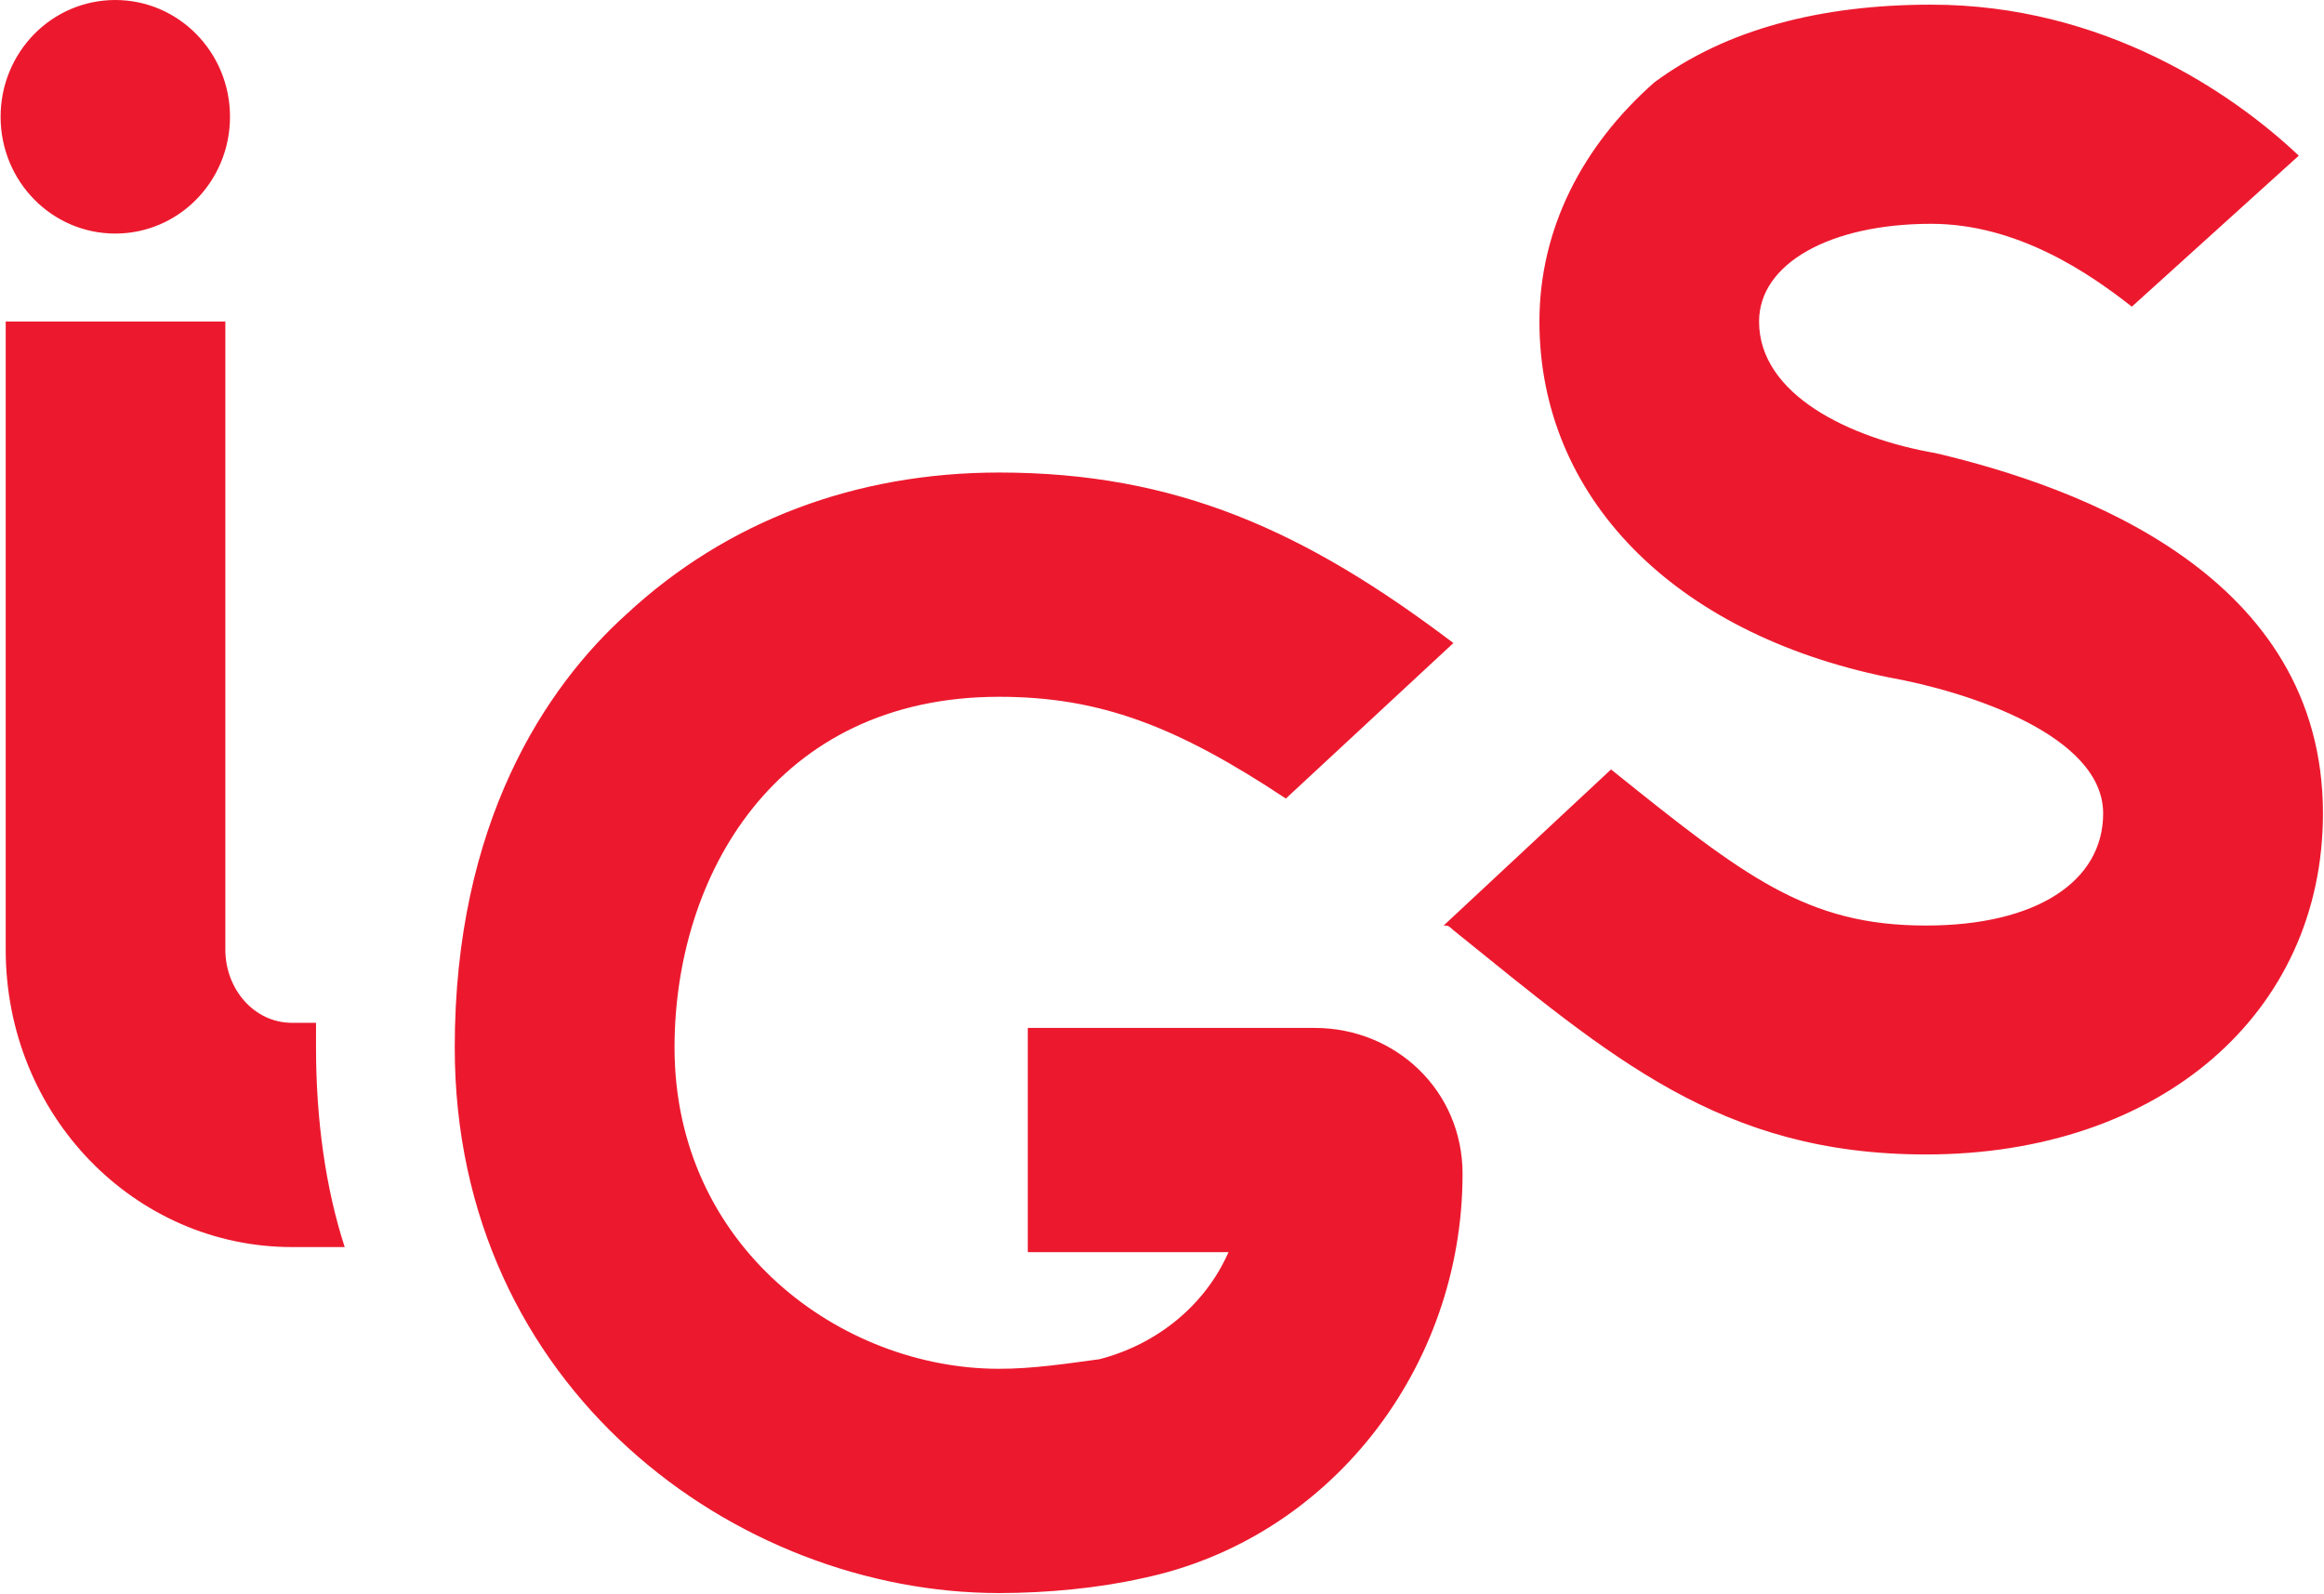 <svg version="1.2" xmlns="http://www.w3.org/2000/svg" viewBox="0 0 1548 1062" width="1548" height="1062"><style>.a{fill:#ec192e}</style><path fill-rule="evenodd" class="a" d="m76.8 155.6c-42.3 0-76.4-34.8-76.4-77.8 0-43 34.1-77.8 76.4-77.8 42.2 0 76.4 34.8 76.4 77.8 0 43-34.2 77.8-76.4 77.8zm133.7 542.2c0 48.8 6.5 94.1 19.1 133h-35.1c-104.7 0-190.7-87.7-190.7-198.2v-418.4h146.3v418.4c0 26.3 19.1 48.8 44.4 48.8h16c0 6.5 0 9.9 0 16.4zm757.6-269.4l-111.6 103.6c-72.9-48.4-124.1-67.8-191-67.8-149.4 0-216.2 120-216.2 233.6 0 133 111.2 214.1 216.2 214.1 22.5 0 44.7-3.4 66.9-6.4 38.2-9.9 70.3-35.8 85.9-71.3h-133.7v-149.4h191c54.3 0 98.6 42 98.6 97.2 0 129.9-89 243.5-213.2 269.4-28.6 6.5-63.4 9.9-95.5 9.9-175 0-362.6-136.4-362.6-363.5 0-149.4 60.4-240.1 114.7-288.9 66.5-61.7 152.4-94.1 247.9-94.1 118.1 0 204 38.9 302.6 113.6zm579.2 113.5c0 133-108.2 227.2-264.4 227.2-136.8 0-209.8-64.8-314.8-149.4-3.4-3.1-3.4-3.1-6.5-3.1l111.5-104c89.1 71.6 130.3 104 209.8 104 73.4 0 118-29.3 118-74.7 0-51.8-89.3-81.1-143.2-90.7-143.3-29.3-232.3-120.4-232.3-237 0-61.7 28.6-117 76.4-159.2 47.7-35.5 111.2-51.9 184.5-51.9 114.6 0 200.6 58.7 244.9 100.6l-111.2 100.6c-28.6-22.5-76.4-55.2-133.7-55.2-66.8 0-114.6 26.2-114.6 65.1 0 48.8 60.4 77.8 117.7 87.7 95.5 22.5 257.9 81.1 257.9 240z"/></svg>
